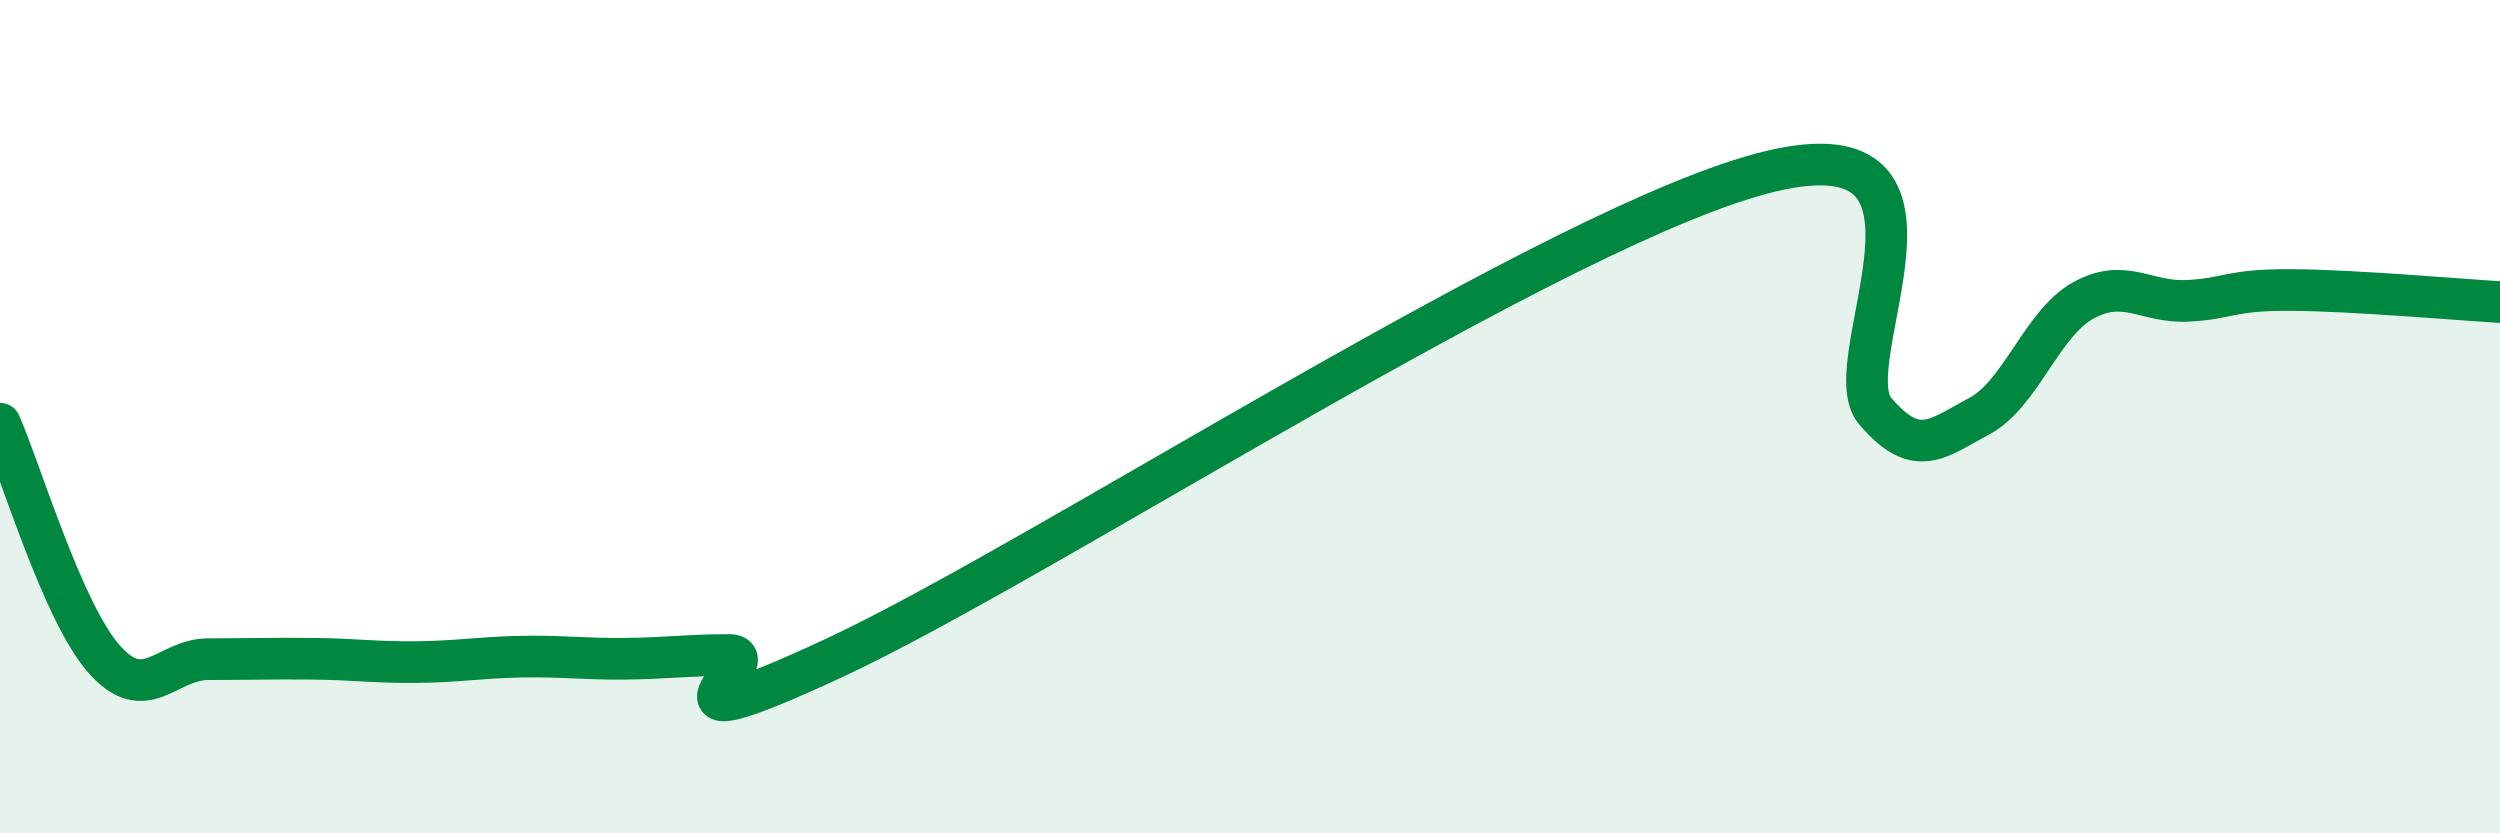 
    <svg width="60" height="20" viewBox="0 0 60 20" xmlns="http://www.w3.org/2000/svg">
      <path
        d="M 0,10.17 C 0.5,11.3 1.5,14.69 2.5,15.82 C 3.5,16.95 4,15.82 5,15.82 C 6,15.82 6.5,15.8 7.5,15.81 C 8.5,15.82 9,15.9 10,15.89 C 11,15.88 11.5,15.78 12.5,15.76 C 13.5,15.74 14,15.82 15,15.81 C 16,15.8 16.5,15.72 17.5,15.72 C 18.5,15.72 15,18.12 20,15.8 C 25,13.48 37.5,5.3 42.5,4.11 C 47.5,2.92 44,8.68 45,9.86 C 46,11.04 46.5,10.52 47.5,9.99 C 48.5,9.46 49,7.76 50,7.21 C 51,6.66 51.5,7.27 52.5,7.22 C 53.5,7.17 53.5,6.95 55,6.96 C 56.5,6.97 59,7.19 60,7.25L60 20L0 20Z"
        fill="#008740"
        opacity="0.1"
        stroke-linecap="round"
        stroke-linejoin="round"
      />
      <path
        d="M 0,10.17 C 0.5,11.3 1.5,14.69 2.5,15.82 C 3.5,16.95 4,15.82 5,15.82 C 6,15.82 6.5,15.8 7.5,15.81 C 8.5,15.82 9,15.9 10,15.89 C 11,15.88 11.5,15.78 12.5,15.76 C 13.5,15.74 14,15.82 15,15.81 C 16,15.8 16.5,15.72 17.5,15.72 C 18.5,15.72 15,18.12 20,15.8 C 25,13.48 37.5,5.3 42.5,4.11 C 47.5,2.92 44,8.68 45,9.86 C 46,11.04 46.5,10.52 47.5,9.99 C 48.5,9.46 49,7.76 50,7.21 C 51,6.66 51.5,7.27 52.5,7.22 C 53.5,7.17 53.5,6.95 55,6.96 C 56.5,6.97 59,7.19 60,7.25"
        stroke="#008740"
        stroke-width="1"
        fill="none"
        stroke-linecap="round"
        stroke-linejoin="round"
      />
    </svg>
  
